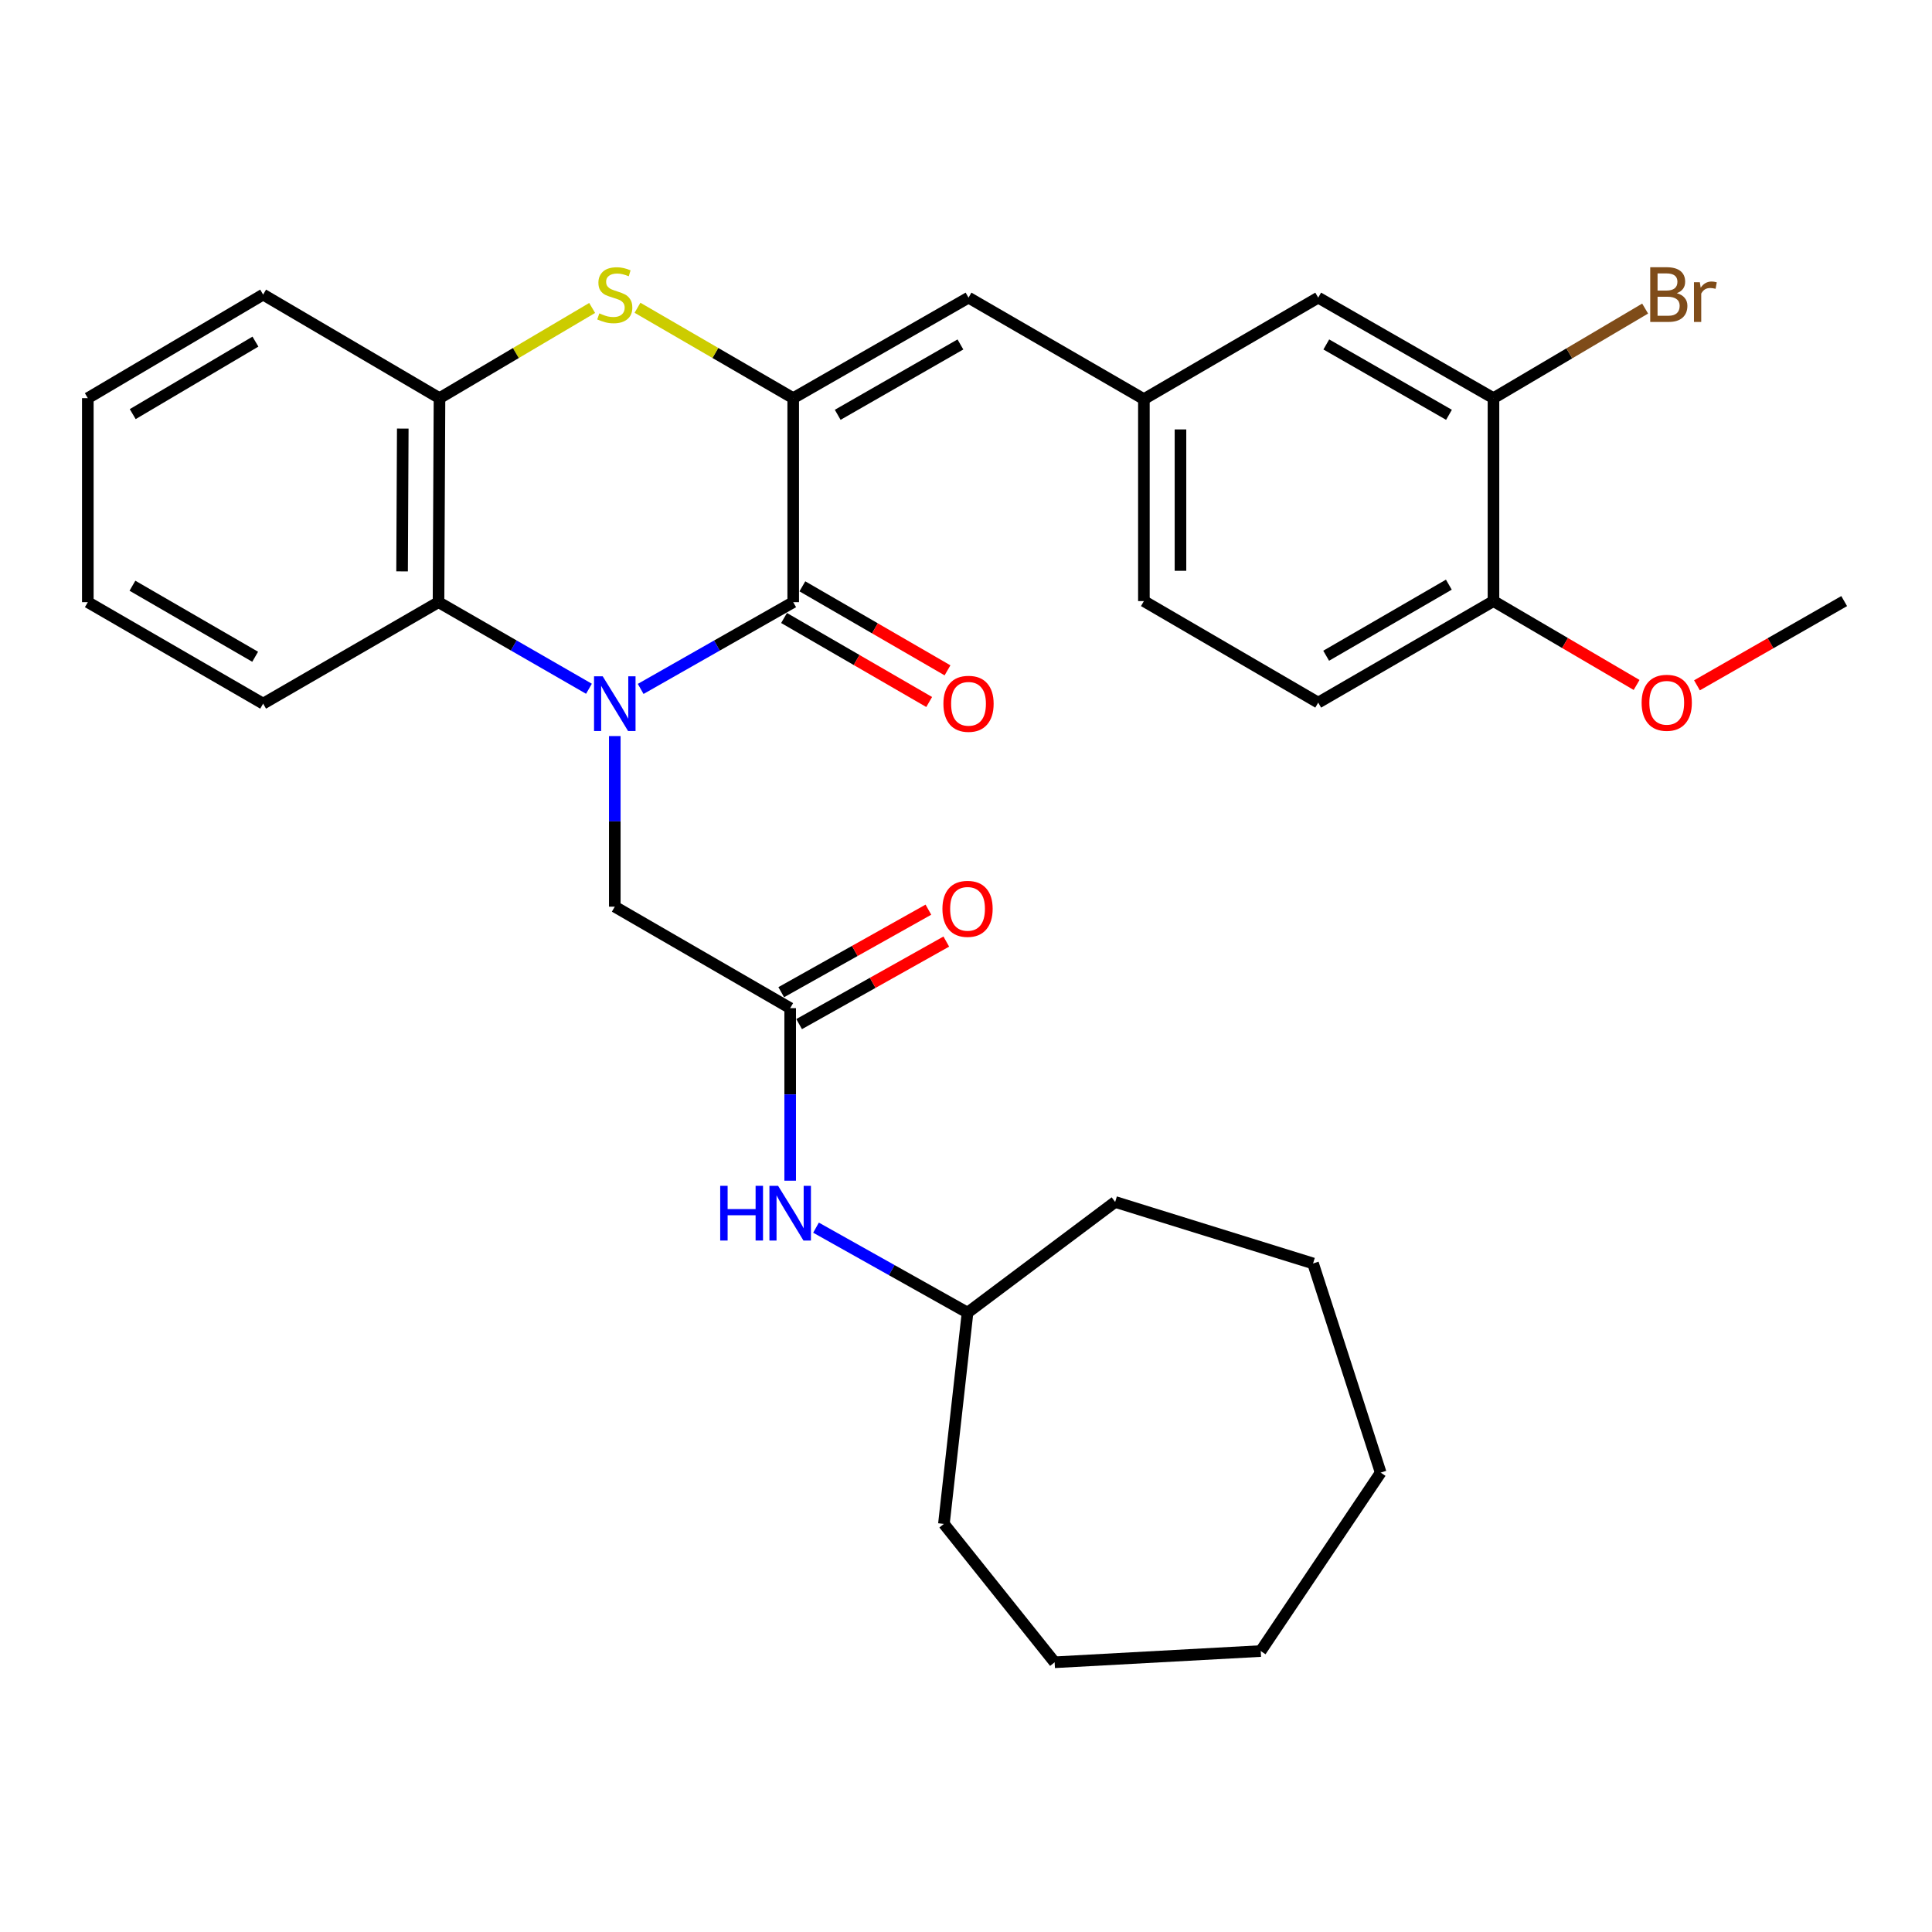 <?xml version='1.0' encoding='iso-8859-1'?>
<svg version='1.1' baseProfile='full'
              xmlns='http://www.w3.org/2000/svg'
                      xmlns:rdkit='http://www.rdkit.org/xml'
                      xmlns:xlink='http://www.w3.org/1999/xlink'
                  xml:space='preserve'
width='1000px' height='1000px' viewBox='0 0 1000 1000'>
<!-- END OF HEADER -->
<rect style='opacity:1.0;fill:#FFFFFF;stroke:none' width='1000' height='1000' x='0' y='0'> </rect>
<path class='bond-0' d='M 331.609,356.584 L 371.087,334.132' style='fill:none;fill-rule:evenodd;stroke:#0000FF;stroke-width:6px;stroke-linecap:butt;stroke-linejoin:miter;stroke-opacity:1' />
<path class='bond-0' d='M 371.087,334.132 L 410.564,311.679' style='fill:none;fill-rule:evenodd;stroke:#000000;stroke-width:6px;stroke-linecap:butt;stroke-linejoin:miter;stroke-opacity:1' />
<path class='bond-3' d='M 304.842,356.505 L 265.91,334.092' style='fill:none;fill-rule:evenodd;stroke:#0000FF;stroke-width:6px;stroke-linecap:butt;stroke-linejoin:miter;stroke-opacity:1' />
<path class='bond-3' d='M 265.91,334.092 L 226.978,311.679' style='fill:none;fill-rule:evenodd;stroke:#000000;stroke-width:6px;stroke-linecap:butt;stroke-linejoin:miter;stroke-opacity:1' />
<path class='bond-6' d='M 318.213,380.99 L 318.213,425.141' style='fill:none;fill-rule:evenodd;stroke:#0000FF;stroke-width:6px;stroke-linecap:butt;stroke-linejoin:miter;stroke-opacity:1' />
<path class='bond-6' d='M 318.213,425.141 L 318.213,469.292' style='fill:none;fill-rule:evenodd;stroke:#000000;stroke-width:6px;stroke-linecap:butt;stroke-linejoin:miter;stroke-opacity:1' />
<path class='bond-1' d='M 410.564,311.679 L 410.564,206.085' style='fill:none;fill-rule:evenodd;stroke:#000000;stroke-width:6px;stroke-linecap:butt;stroke-linejoin:miter;stroke-opacity:1' />
<path class='bond-9' d='M 405.821,319.873 L 443.381,341.614' style='fill:none;fill-rule:evenodd;stroke:#000000;stroke-width:6px;stroke-linecap:butt;stroke-linejoin:miter;stroke-opacity:1' />
<path class='bond-9' d='M 443.381,341.614 L 480.94,363.355' style='fill:none;fill-rule:evenodd;stroke:#FF0000;stroke-width:6px;stroke-linecap:butt;stroke-linejoin:miter;stroke-opacity:1' />
<path class='bond-9' d='M 415.306,303.485 L 452.866,325.226' style='fill:none;fill-rule:evenodd;stroke:#000000;stroke-width:6px;stroke-linecap:butt;stroke-linejoin:miter;stroke-opacity:1' />
<path class='bond-9' d='M 452.866,325.226 L 490.426,346.967' style='fill:none;fill-rule:evenodd;stroke:#FF0000;stroke-width:6px;stroke-linecap:butt;stroke-linejoin:miter;stroke-opacity:1' />
<path class='bond-5' d='M 410.564,206.085 L 501.304,154.056' style='fill:none;fill-rule:evenodd;stroke:#000000;stroke-width:6px;stroke-linecap:butt;stroke-linejoin:miter;stroke-opacity:1' />
<path class='bond-5' d='M 433.593,214.707 L 497.112,178.287' style='fill:none;fill-rule:evenodd;stroke:#000000;stroke-width:6px;stroke-linecap:butt;stroke-linejoin:miter;stroke-opacity:1' />
<path class='bond-31' d='M 410.564,206.085 L 370.263,182.692' style='fill:none;fill-rule:evenodd;stroke:#000000;stroke-width:6px;stroke-linecap:butt;stroke-linejoin:miter;stroke-opacity:1' />
<path class='bond-31' d='M 370.263,182.692 L 329.963,159.298' style='fill:none;fill-rule:evenodd;stroke:#CCCC00;stroke-width:6px;stroke-linecap:butt;stroke-linejoin:miter;stroke-opacity:1' />
<path class='bond-2' d='M 306.499,159.399 L 266.991,182.742' style='fill:none;fill-rule:evenodd;stroke:#CCCC00;stroke-width:6px;stroke-linecap:butt;stroke-linejoin:miter;stroke-opacity:1' />
<path class='bond-2' d='M 266.991,182.742 L 227.483,206.085' style='fill:none;fill-rule:evenodd;stroke:#000000;stroke-width:6px;stroke-linecap:butt;stroke-linejoin:miter;stroke-opacity:1' />
<path class='bond-4' d='M 226.978,311.679 L 227.483,206.085' style='fill:none;fill-rule:evenodd;stroke:#000000;stroke-width:6px;stroke-linecap:butt;stroke-linejoin:miter;stroke-opacity:1' />
<path class='bond-4' d='M 208.119,295.75 L 208.473,221.834' style='fill:none;fill-rule:evenodd;stroke:#000000;stroke-width:6px;stroke-linecap:butt;stroke-linejoin:miter;stroke-opacity:1' />
<path class='bond-20' d='M 226.978,311.679 L 136.195,364.203' style='fill:none;fill-rule:evenodd;stroke:#000000;stroke-width:6px;stroke-linecap:butt;stroke-linejoin:miter;stroke-opacity:1' />
<path class='bond-21' d='M 227.483,206.085 L 136.195,152.478' style='fill:none;fill-rule:evenodd;stroke:#000000;stroke-width:6px;stroke-linecap:butt;stroke-linejoin:miter;stroke-opacity:1' />
<path class='bond-11' d='M 501.304,154.056 L 592.077,206.59' style='fill:none;fill-rule:evenodd;stroke:#000000;stroke-width:6px;stroke-linecap:butt;stroke-linejoin:miter;stroke-opacity:1' />
<path class='bond-7' d='M 318.213,469.292 L 408.996,521.816' style='fill:none;fill-rule:evenodd;stroke:#000000;stroke-width:6px;stroke-linecap:butt;stroke-linejoin:miter;stroke-opacity:1' />
<path class='bond-10' d='M 408.996,521.816 L 408.996,566.469' style='fill:none;fill-rule:evenodd;stroke:#000000;stroke-width:6px;stroke-linecap:butt;stroke-linejoin:miter;stroke-opacity:1' />
<path class='bond-10' d='M 408.996,566.469 L 408.996,611.123' style='fill:none;fill-rule:evenodd;stroke:#0000FF;stroke-width:6px;stroke-linecap:butt;stroke-linejoin:miter;stroke-opacity:1' />
<path class='bond-14' d='M 413.627,530.073 L 451.713,508.715' style='fill:none;fill-rule:evenodd;stroke:#000000;stroke-width:6px;stroke-linecap:butt;stroke-linejoin:miter;stroke-opacity:1' />
<path class='bond-14' d='M 451.713,508.715 L 489.799,487.357' style='fill:none;fill-rule:evenodd;stroke:#FF0000;stroke-width:6px;stroke-linecap:butt;stroke-linejoin:miter;stroke-opacity:1' />
<path class='bond-14' d='M 404.365,513.558 L 442.451,492.2' style='fill:none;fill-rule:evenodd;stroke:#000000;stroke-width:6px;stroke-linecap:butt;stroke-linejoin:miter;stroke-opacity:1' />
<path class='bond-14' d='M 442.451,492.2 L 480.537,470.842' style='fill:none;fill-rule:evenodd;stroke:#FF0000;stroke-width:6px;stroke-linecap:butt;stroke-linejoin:miter;stroke-opacity:1' />
<path class='bond-8' d='M 773.022,206.085 L 682.302,154.056' style='fill:none;fill-rule:evenodd;stroke:#000000;stroke-width:6px;stroke-linecap:butt;stroke-linejoin:miter;stroke-opacity:1' />
<path class='bond-8' d='M 749.994,214.706 L 686.49,178.286' style='fill:none;fill-rule:evenodd;stroke:#000000;stroke-width:6px;stroke-linecap:butt;stroke-linejoin:miter;stroke-opacity:1' />
<path class='bond-16' d='M 773.022,206.085 L 812.27,182.901' style='fill:none;fill-rule:evenodd;stroke:#000000;stroke-width:6px;stroke-linecap:butt;stroke-linejoin:miter;stroke-opacity:1' />
<path class='bond-16' d='M 812.27,182.901 L 851.518,159.717' style='fill:none;fill-rule:evenodd;stroke:#7F4C19;stroke-width:6px;stroke-linecap:butt;stroke-linejoin:miter;stroke-opacity:1' />
<path class='bond-34' d='M 773.022,206.085 L 773.022,311.122' style='fill:none;fill-rule:evenodd;stroke:#000000;stroke-width:6px;stroke-linecap:butt;stroke-linejoin:miter;stroke-opacity:1' />
<path class='bond-18' d='M 422.368,635.436 L 461.584,657.432' style='fill:none;fill-rule:evenodd;stroke:#0000FF;stroke-width:6px;stroke-linecap:butt;stroke-linejoin:miter;stroke-opacity:1' />
<path class='bond-18' d='M 461.584,657.432 L 500.799,679.429' style='fill:none;fill-rule:evenodd;stroke:#000000;stroke-width:6px;stroke-linecap:butt;stroke-linejoin:miter;stroke-opacity:1' />
<path class='bond-12' d='M 592.077,206.59 L 682.302,154.056' style='fill:none;fill-rule:evenodd;stroke:#000000;stroke-width:6px;stroke-linecap:butt;stroke-linejoin:miter;stroke-opacity:1' />
<path class='bond-17' d='M 592.077,206.59 L 592.077,311.122' style='fill:none;fill-rule:evenodd;stroke:#000000;stroke-width:6px;stroke-linecap:butt;stroke-linejoin:miter;stroke-opacity:1' />
<path class='bond-17' d='M 611.012,222.27 L 611.012,295.442' style='fill:none;fill-rule:evenodd;stroke:#000000;stroke-width:6px;stroke-linecap:butt;stroke-linejoin:miter;stroke-opacity:1' />
<path class='bond-13' d='M 773.022,311.122 L 682.302,363.677' style='fill:none;fill-rule:evenodd;stroke:#000000;stroke-width:6px;stroke-linecap:butt;stroke-linejoin:miter;stroke-opacity:1' />
<path class='bond-13' d='M 749.922,302.621 L 686.418,339.409' style='fill:none;fill-rule:evenodd;stroke:#000000;stroke-width:6px;stroke-linecap:butt;stroke-linejoin:miter;stroke-opacity:1' />
<path class='bond-19' d='M 773.022,311.122 L 810.062,332.829' style='fill:none;fill-rule:evenodd;stroke:#000000;stroke-width:6px;stroke-linecap:butt;stroke-linejoin:miter;stroke-opacity:1' />
<path class='bond-19' d='M 810.062,332.829 L 847.102,354.535' style='fill:none;fill-rule:evenodd;stroke:#FF0000;stroke-width:6px;stroke-linecap:butt;stroke-linejoin:miter;stroke-opacity:1' />
<path class='bond-15' d='M 682.302,363.677 L 592.077,311.122' style='fill:none;fill-rule:evenodd;stroke:#000000;stroke-width:6px;stroke-linecap:butt;stroke-linejoin:miter;stroke-opacity:1' />
<path class='bond-23' d='M 500.799,679.429 L 488.565,788.768' style='fill:none;fill-rule:evenodd;stroke:#000000;stroke-width:6px;stroke-linecap:butt;stroke-linejoin:miter;stroke-opacity:1' />
<path class='bond-24' d='M 500.799,679.429 L 577.202,622.129' style='fill:none;fill-rule:evenodd;stroke:#000000;stroke-width:6px;stroke-linecap:butt;stroke-linejoin:miter;stroke-opacity:1' />
<path class='bond-22' d='M 878.346,354.724 L 916.446,332.923' style='fill:none;fill-rule:evenodd;stroke:#FF0000;stroke-width:6px;stroke-linecap:butt;stroke-linejoin:miter;stroke-opacity:1' />
<path class='bond-22' d='M 916.446,332.923 L 954.545,311.122' style='fill:none;fill-rule:evenodd;stroke:#000000;stroke-width:6px;stroke-linecap:butt;stroke-linejoin:miter;stroke-opacity:1' />
<path class='bond-25' d='M 136.195,364.203 L 45.455,311.679' style='fill:none;fill-rule:evenodd;stroke:#000000;stroke-width:6px;stroke-linecap:butt;stroke-linejoin:miter;stroke-opacity:1' />
<path class='bond-25' d='M 132.07,339.937 L 68.551,303.17' style='fill:none;fill-rule:evenodd;stroke:#000000;stroke-width:6px;stroke-linecap:butt;stroke-linejoin:miter;stroke-opacity:1' />
<path class='bond-32' d='M 136.195,152.478 L 45.455,206.085' style='fill:none;fill-rule:evenodd;stroke:#000000;stroke-width:6px;stroke-linecap:butt;stroke-linejoin:miter;stroke-opacity:1' />
<path class='bond-32' d='M 132.215,176.822 L 68.697,214.347' style='fill:none;fill-rule:evenodd;stroke:#000000;stroke-width:6px;stroke-linecap:butt;stroke-linejoin:miter;stroke-opacity:1' />
<path class='bond-28' d='M 488.565,788.768 L 545.875,860.395' style='fill:none;fill-rule:evenodd;stroke:#000000;stroke-width:6px;stroke-linecap:butt;stroke-linejoin:miter;stroke-opacity:1' />
<path class='bond-27' d='M 577.202,622.129 L 679.641,653.961' style='fill:none;fill-rule:evenodd;stroke:#000000;stroke-width:6px;stroke-linecap:butt;stroke-linejoin:miter;stroke-opacity:1' />
<path class='bond-26' d='M 45.455,311.679 L 45.455,206.085' style='fill:none;fill-rule:evenodd;stroke:#000000;stroke-width:6px;stroke-linecap:butt;stroke-linejoin:miter;stroke-opacity:1' />
<path class='bond-30' d='M 679.641,653.961 L 714.639,762.227' style='fill:none;fill-rule:evenodd;stroke:#000000;stroke-width:6px;stroke-linecap:butt;stroke-linejoin:miter;stroke-opacity:1' />
<path class='bond-29' d='M 545.875,860.395 L 652.553,854.578' style='fill:none;fill-rule:evenodd;stroke:#000000;stroke-width:6px;stroke-linecap:butt;stroke-linejoin:miter;stroke-opacity:1' />
<path class='bond-33' d='M 652.553,854.578 L 714.639,762.227' style='fill:none;fill-rule:evenodd;stroke:#000000;stroke-width:6px;stroke-linecap:butt;stroke-linejoin:miter;stroke-opacity:1' />
<path  class='atom-0' d='M 311.953 350.043
L 321.233 365.043
Q 322.153 366.523, 323.633 369.203
Q 325.113 371.883, 325.193 372.043
L 325.193 350.043
L 328.953 350.043
L 328.953 378.363
L 325.073 378.363
L 315.113 361.963
Q 313.953 360.043, 312.713 357.843
Q 311.513 355.643, 311.153 354.963
L 311.153 378.363
L 307.473 378.363
L 307.473 350.043
L 311.953 350.043
' fill='#0000FF'/>
<path  class='atom-3' d='M 310.213 162.198
Q 310.533 162.318, 311.853 162.878
Q 313.173 163.438, 314.613 163.798
Q 316.093 164.118, 317.533 164.118
Q 320.213 164.118, 321.773 162.838
Q 323.333 161.518, 323.333 159.238
Q 323.333 157.678, 322.533 156.718
Q 321.773 155.758, 320.573 155.238
Q 319.373 154.718, 317.373 154.118
Q 314.853 153.358, 313.333 152.638
Q 311.853 151.918, 310.773 150.398
Q 309.733 148.878, 309.733 146.318
Q 309.733 142.758, 312.133 140.558
Q 314.573 138.358, 319.373 138.358
Q 322.653 138.358, 326.373 139.918
L 325.453 142.998
Q 322.053 141.598, 319.493 141.598
Q 316.733 141.598, 315.213 142.758
Q 313.693 143.878, 313.733 145.838
Q 313.733 147.358, 314.493 148.278
Q 315.293 149.198, 316.413 149.718
Q 317.573 150.238, 319.493 150.838
Q 322.053 151.638, 323.573 152.438
Q 325.093 153.238, 326.173 154.878
Q 327.293 156.478, 327.293 159.238
Q 327.293 163.158, 324.653 165.278
Q 322.053 167.358, 317.693 167.358
Q 315.173 167.358, 313.253 166.798
Q 311.373 166.278, 309.133 165.358
L 310.213 162.198
' fill='#CCCC00'/>
<path  class='atom-10' d='M 488.304 364.283
Q 488.304 357.483, 491.664 353.683
Q 495.024 349.883, 501.304 349.883
Q 507.584 349.883, 510.944 353.683
Q 514.304 357.483, 514.304 364.283
Q 514.304 371.163, 510.904 375.083
Q 507.504 378.963, 501.304 378.963
Q 495.064 378.963, 491.664 375.083
Q 488.304 371.203, 488.304 364.283
M 501.304 375.763
Q 505.624 375.763, 507.944 372.883
Q 510.304 369.963, 510.304 364.283
Q 510.304 358.723, 507.944 355.923
Q 505.624 353.083, 501.304 353.083
Q 496.984 353.083, 494.624 355.883
Q 492.304 358.683, 492.304 364.283
Q 492.304 370.003, 494.624 372.883
Q 496.984 375.763, 501.304 375.763
' fill='#FF0000'/>
<path  class='atom-11' d='M 372.776 613.776
L 376.616 613.776
L 376.616 625.816
L 391.096 625.816
L 391.096 613.776
L 394.936 613.776
L 394.936 642.096
L 391.096 642.096
L 391.096 629.016
L 376.616 629.016
L 376.616 642.096
L 372.776 642.096
L 372.776 613.776
' fill='#0000FF'/>
<path  class='atom-11' d='M 402.736 613.776
L 412.016 628.776
Q 412.936 630.256, 414.416 632.936
Q 415.896 635.616, 415.976 635.776
L 415.976 613.776
L 419.736 613.776
L 419.736 642.096
L 415.856 642.096
L 405.896 625.696
Q 404.736 623.776, 403.496 621.576
Q 402.296 619.376, 401.936 618.696
L 401.936 642.096
L 398.256 642.096
L 398.256 613.776
L 402.736 613.776
' fill='#0000FF'/>
<path  class='atom-15' d='M 487.799 470.414
Q 487.799 463.614, 491.159 459.814
Q 494.519 456.014, 500.799 456.014
Q 507.079 456.014, 510.439 459.814
Q 513.799 463.614, 513.799 470.414
Q 513.799 477.294, 510.399 481.214
Q 506.999 485.094, 500.799 485.094
Q 494.559 485.094, 491.159 481.214
Q 487.799 477.334, 487.799 470.414
M 500.799 481.894
Q 505.119 481.894, 507.439 479.014
Q 509.799 476.094, 509.799 470.414
Q 509.799 464.854, 507.439 462.054
Q 505.119 459.214, 500.799 459.214
Q 496.479 459.214, 494.119 462.014
Q 491.799 464.814, 491.799 470.414
Q 491.799 476.134, 494.119 479.014
Q 496.479 481.894, 500.799 481.894
' fill='#FF0000'/>
<path  class='atom-17' d='M 867.913 151.758
Q 870.633 152.518, 871.993 154.198
Q 873.393 155.838, 873.393 158.278
Q 873.393 162.198, 870.873 164.438
Q 868.393 166.638, 863.673 166.638
L 854.153 166.638
L 854.153 138.318
L 862.513 138.318
Q 867.353 138.318, 869.793 140.278
Q 872.233 142.238, 872.233 145.838
Q 872.233 150.118, 867.913 151.758
M 857.953 141.518
L 857.953 150.398
L 862.513 150.398
Q 865.313 150.398, 866.753 149.278
Q 868.233 148.118, 868.233 145.838
Q 868.233 141.518, 862.513 141.518
L 857.953 141.518
M 863.673 163.438
Q 866.433 163.438, 867.913 162.118
Q 869.393 160.798, 869.393 158.278
Q 869.393 155.958, 867.753 154.798
Q 866.153 153.598, 863.073 153.598
L 857.953 153.598
L 857.953 163.438
L 863.673 163.438
' fill='#7F4C19'/>
<path  class='atom-17' d='M 879.833 146.078
L 880.273 148.918
Q 882.433 145.718, 885.953 145.718
Q 887.073 145.718, 888.593 146.118
L 887.993 149.478
Q 886.273 149.078, 885.313 149.078
Q 883.633 149.078, 882.513 149.758
Q 881.433 150.398, 880.553 151.958
L 880.553 166.638
L 876.793 166.638
L 876.793 146.078
L 879.833 146.078
' fill='#7F4C19'/>
<path  class='atom-20' d='M 849.7 363.757
Q 849.7 356.957, 853.06 353.157
Q 856.42 349.357, 862.7 349.357
Q 868.98 349.357, 872.34 353.157
Q 875.7 356.957, 875.7 363.757
Q 875.7 370.637, 872.3 374.557
Q 868.9 378.437, 862.7 378.437
Q 856.46 378.437, 853.06 374.557
Q 849.7 370.677, 849.7 363.757
M 862.7 375.237
Q 867.02 375.237, 869.34 372.357
Q 871.7 369.437, 871.7 363.757
Q 871.7 358.197, 869.34 355.397
Q 867.02 352.557, 862.7 352.557
Q 858.38 352.557, 856.02 355.357
Q 853.7 358.157, 853.7 363.757
Q 853.7 369.477, 856.02 372.357
Q 858.38 375.237, 862.7 375.237
' fill='#FF0000'/>
</svg>

